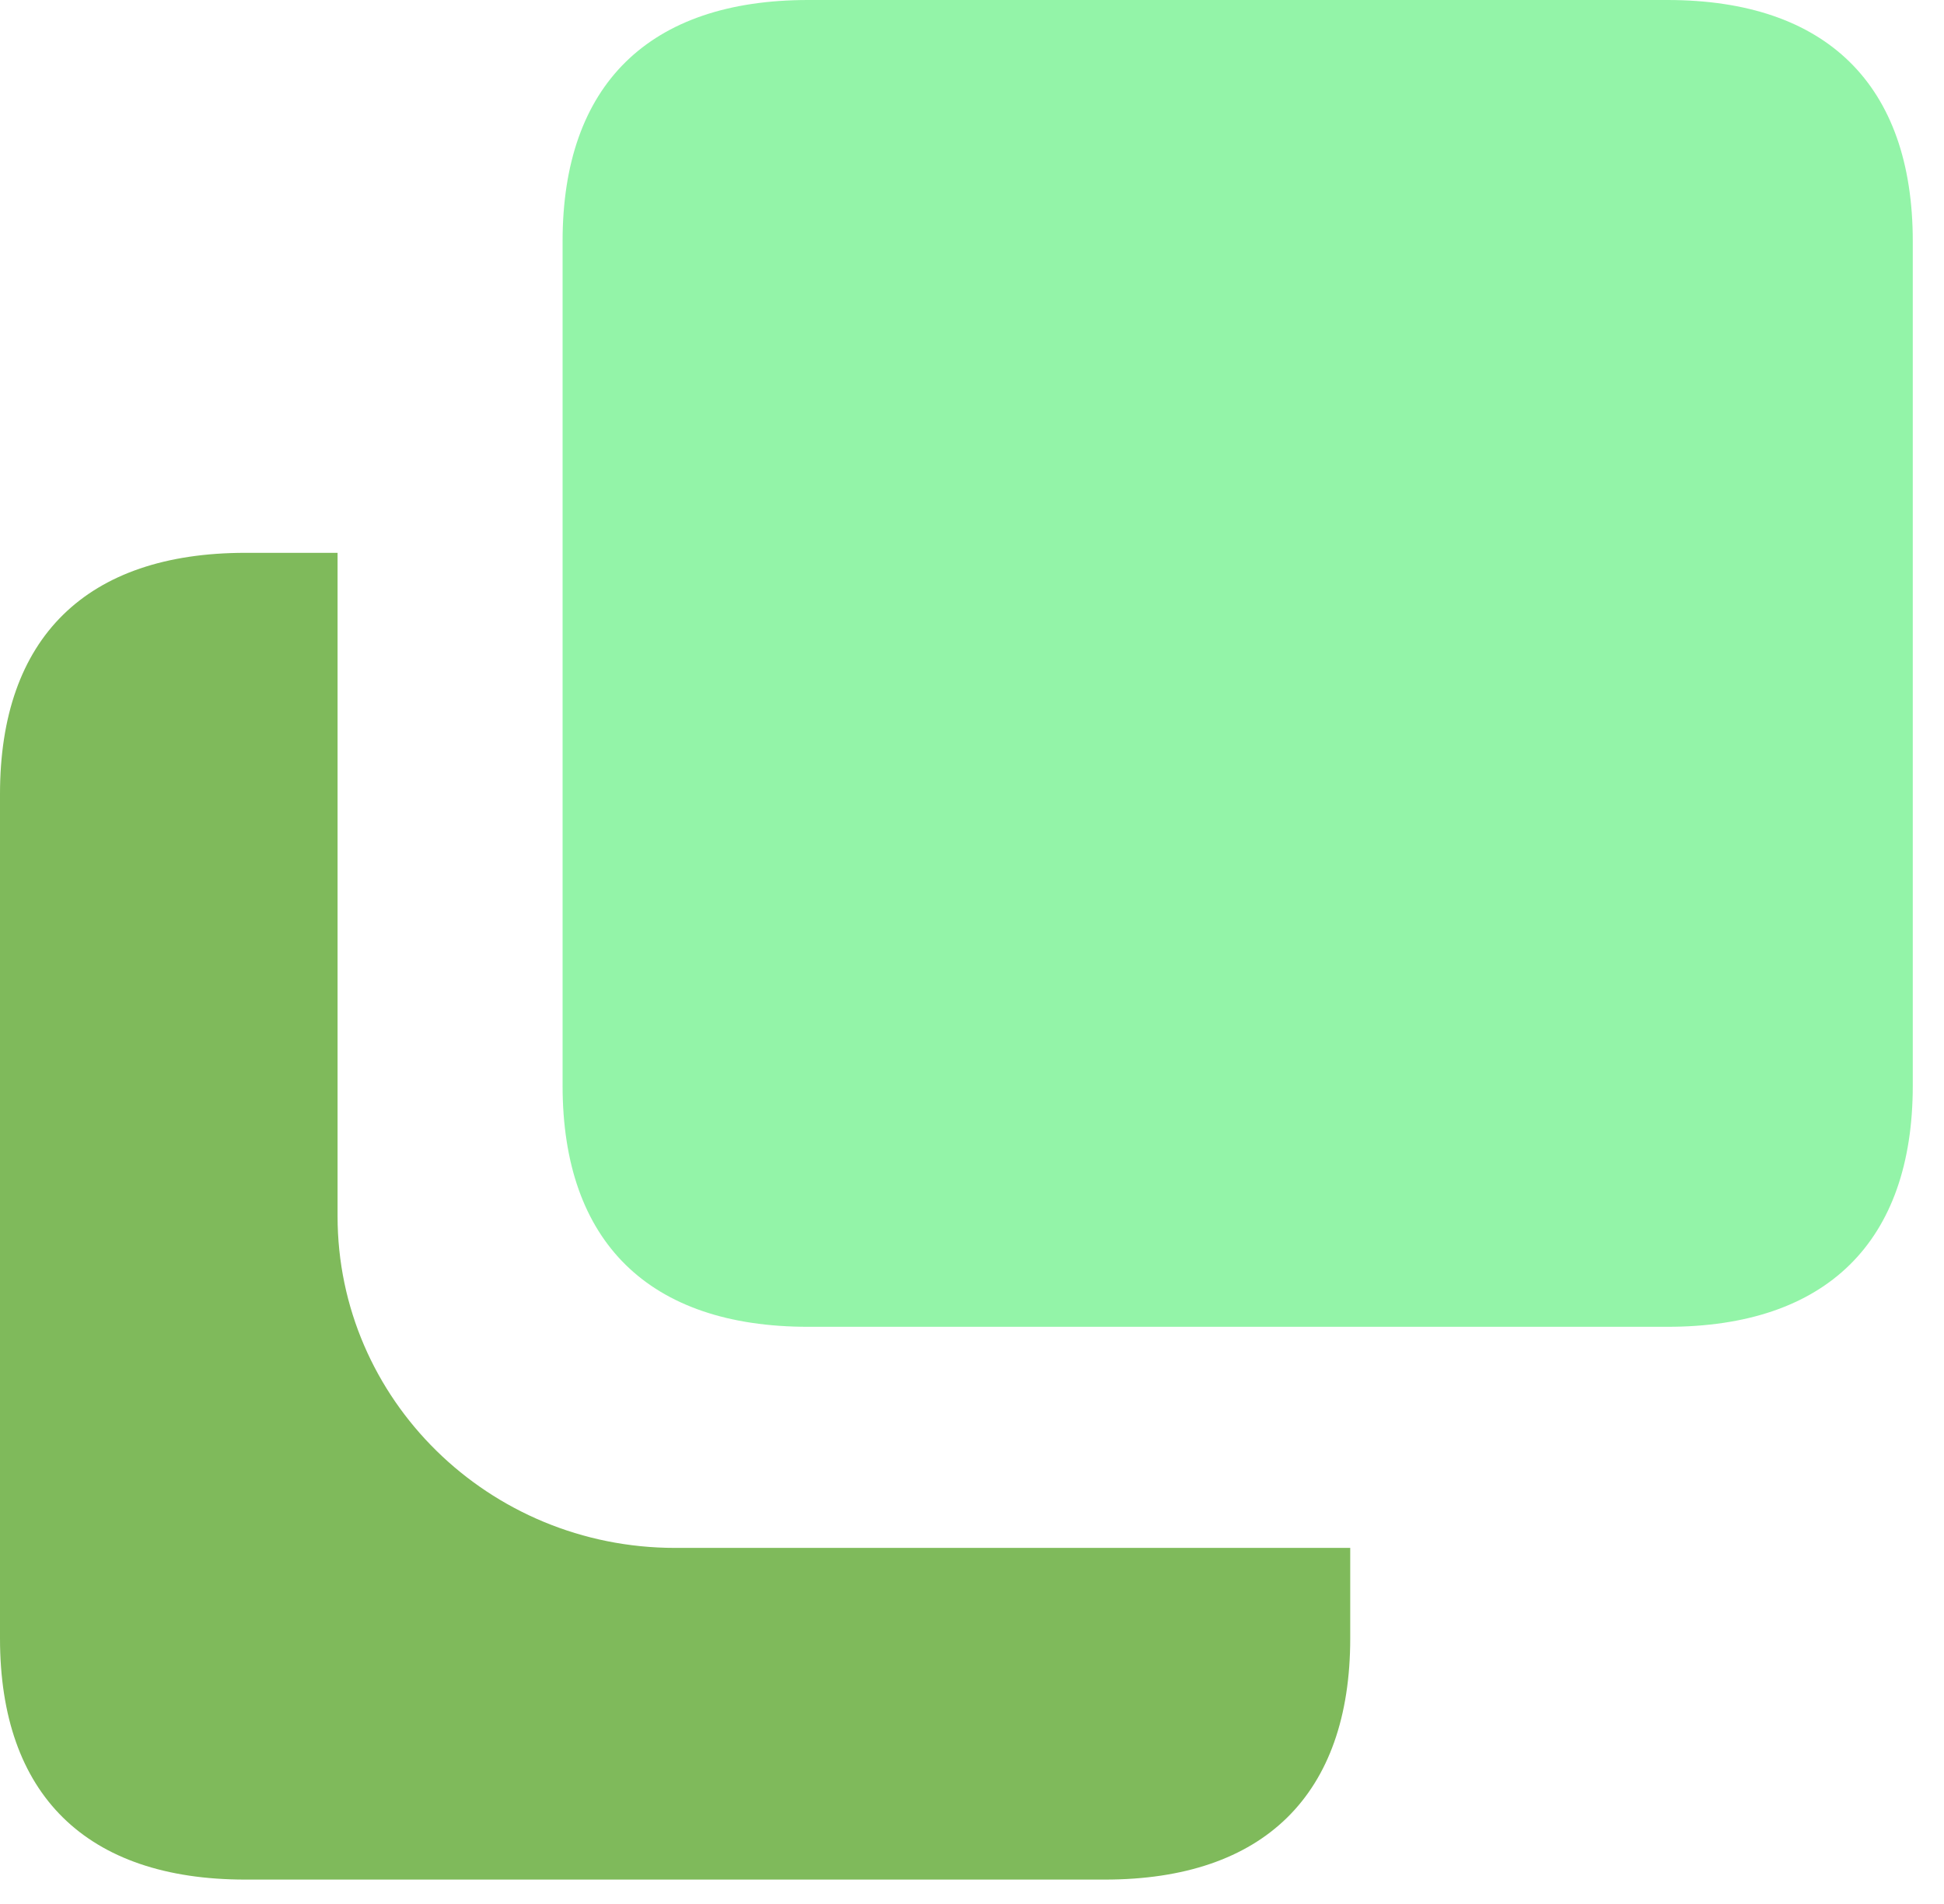 <svg xmlns="http://www.w3.org/2000/svg" fill="none" viewBox="0 0 48 47">
  <path d="M8.335 13.647v16.376c0 4.522 3.731 8.188 8.334 8.188h16.67v2.233c0 3.86-2.133 5.955-6.062 5.955H6.06C2.132 46.4 0 44.305 0 40.444V19.602c0-3.86 2.132-5.955 6.061-5.955h2.274z" fill="#7FBA5B"/>
  <path opacity=".5" fill-rule="evenodd" clip-rule="evenodd" d="M19.953 0h21.215c3.929 0 6.061 2.095 6.061 5.955v20.843c0 3.86-2.132 5.955-6.061 5.955H19.953c-3.93 0-6.062-2.095-6.062-5.955V5.955c0-3.86 2.132-5.955 6.062-5.955z" fill="#29EA53"/>
</svg>
